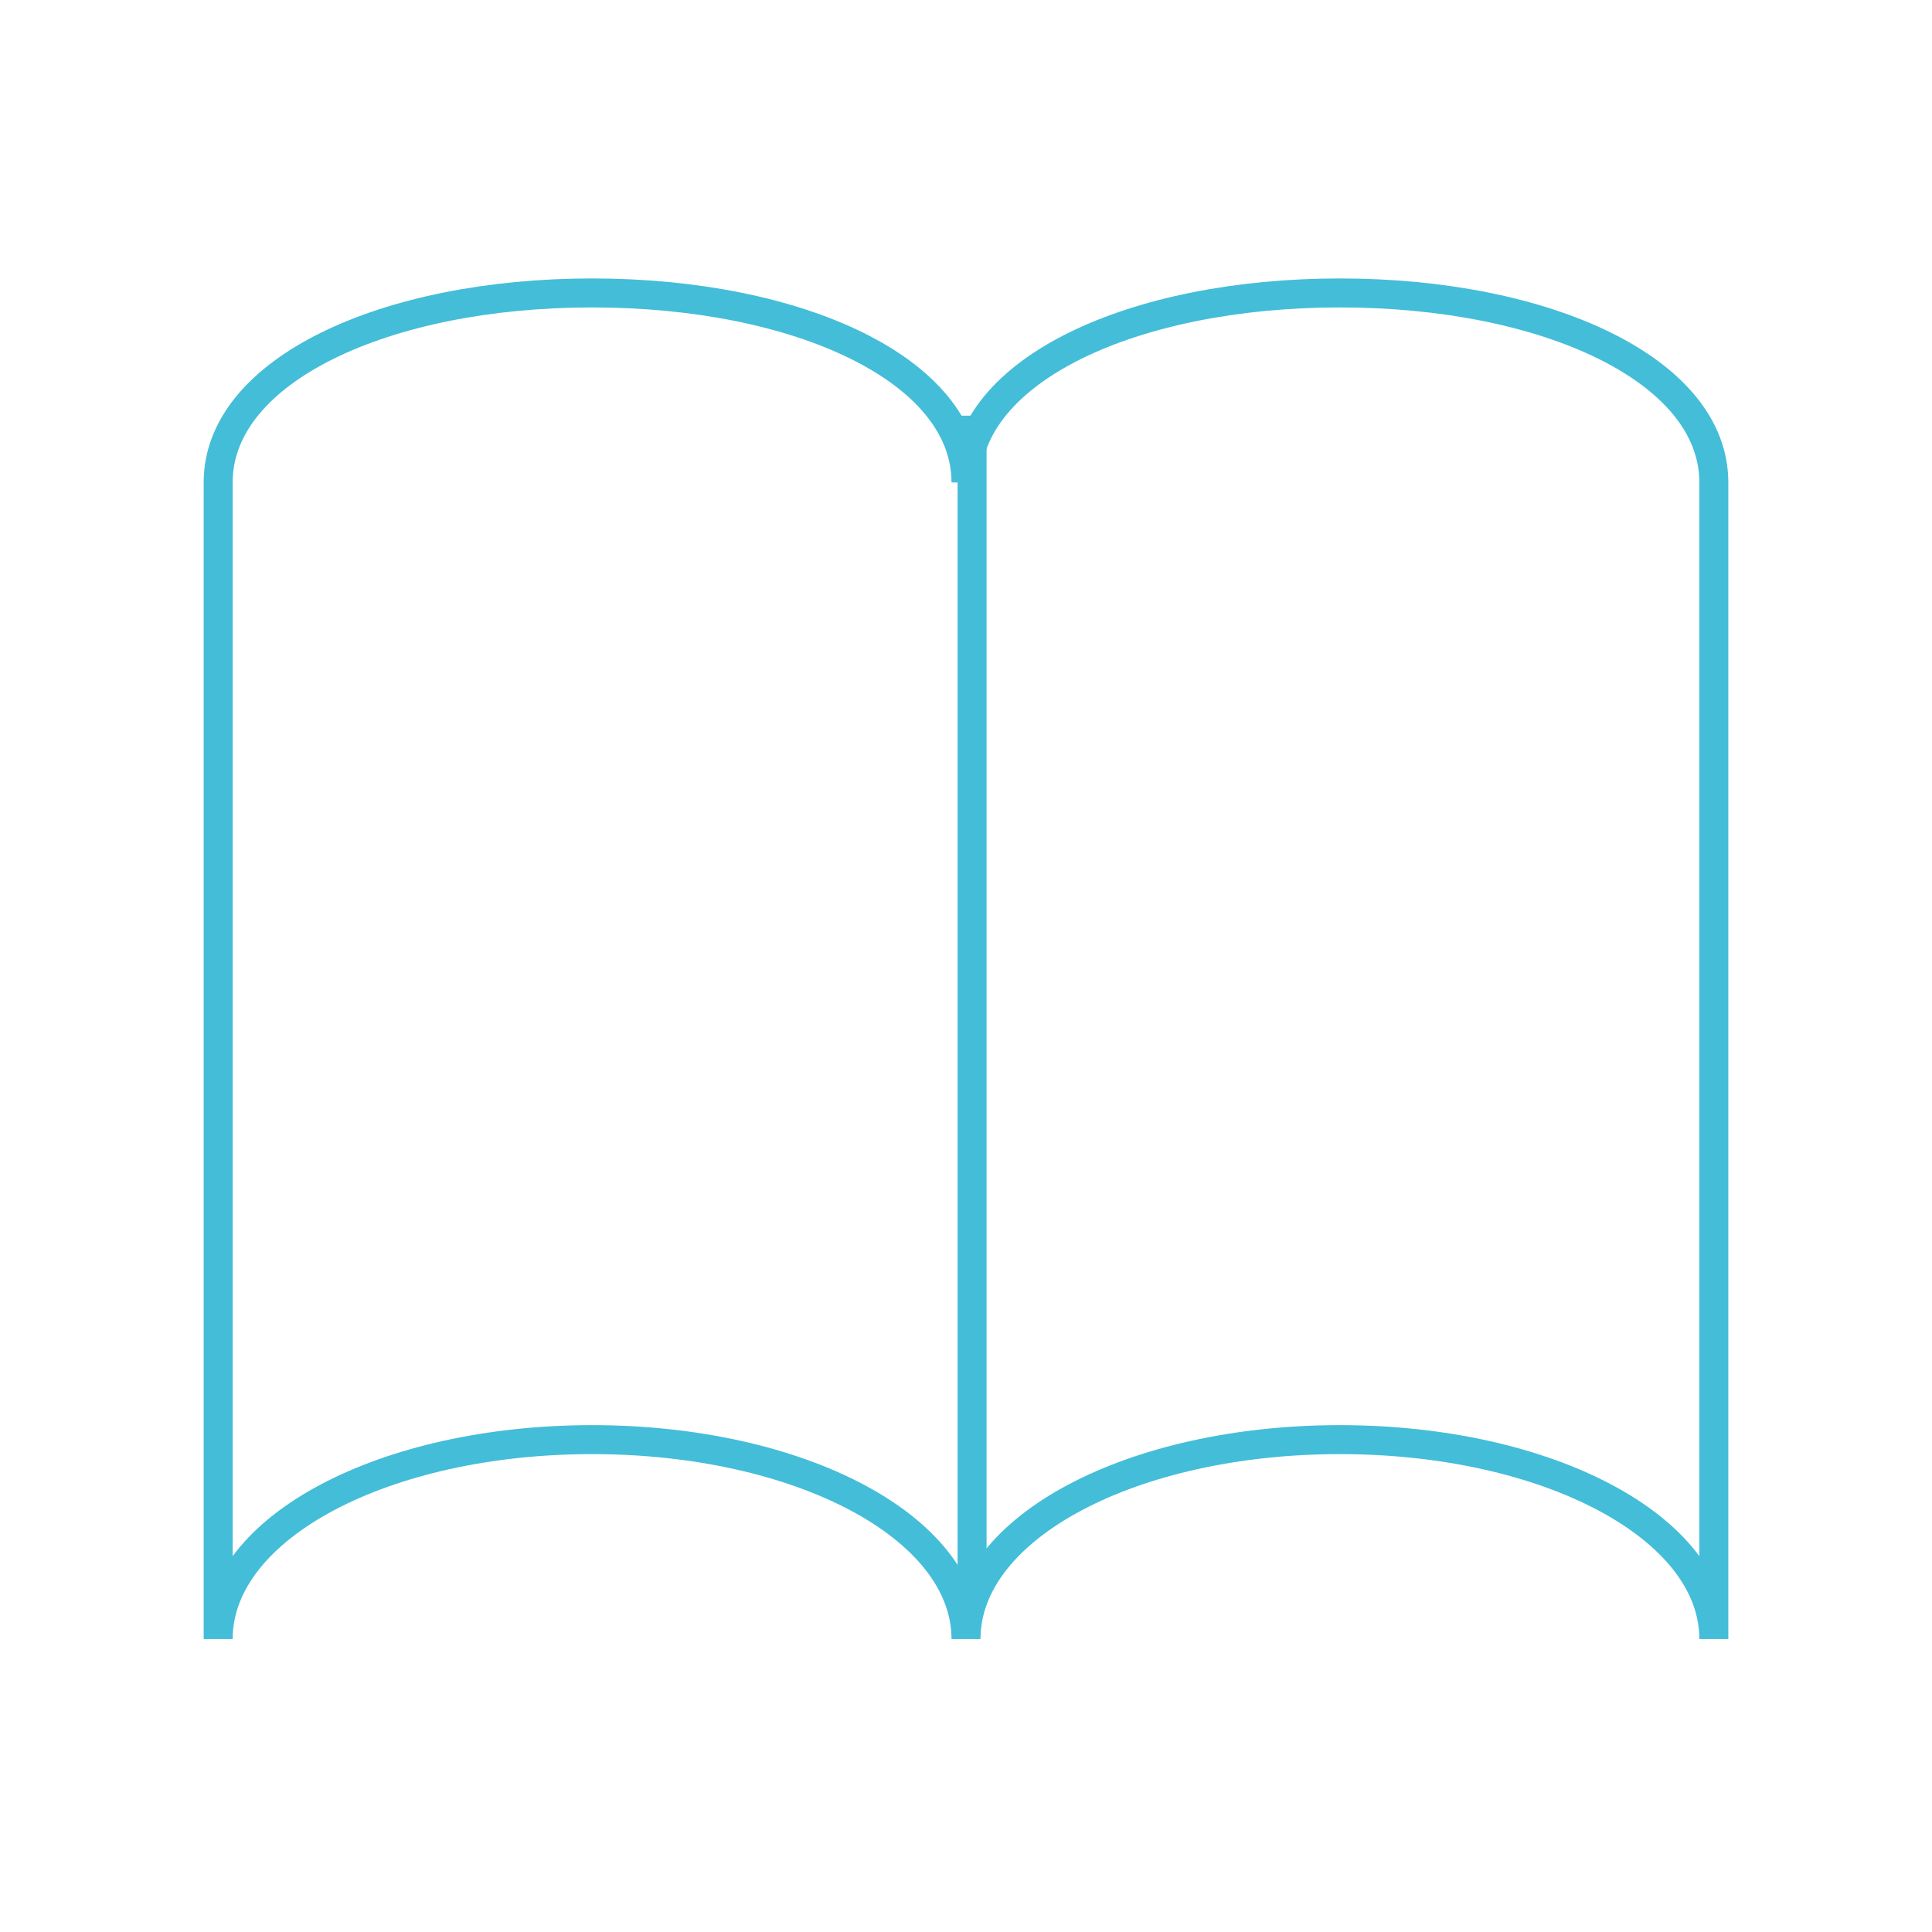 <svg xmlns="http://www.w3.org/2000/svg" viewBox="0 0 400 400"><path data-name="Line 1818" fill="none" stroke="#44bdd8" stroke-miterlimit="10" stroke-width="6" d="M201.26 86.06v244"/><path data-name="Path 3400" d="M277.41 60.65c-42.83 0-77.41 16-77.41 39.23 0-23.23-34.58-39.23-77.41-39.23s-77.42 16-77.42 39.23v239.47c0-23.23 34.58-41.29 77.42-41.29S200 316.12 200 339.35c0-23.23 34.58-41.29 77.41-41.29s77.42 18.06 77.42 41.29V99.88c0-23.23-34.58-39.23-77.42-39.23z" stroke-linecap="square" fill="none" stroke="#44bdd8" stroke-miterlimit="10" stroke-width="6"/></svg>